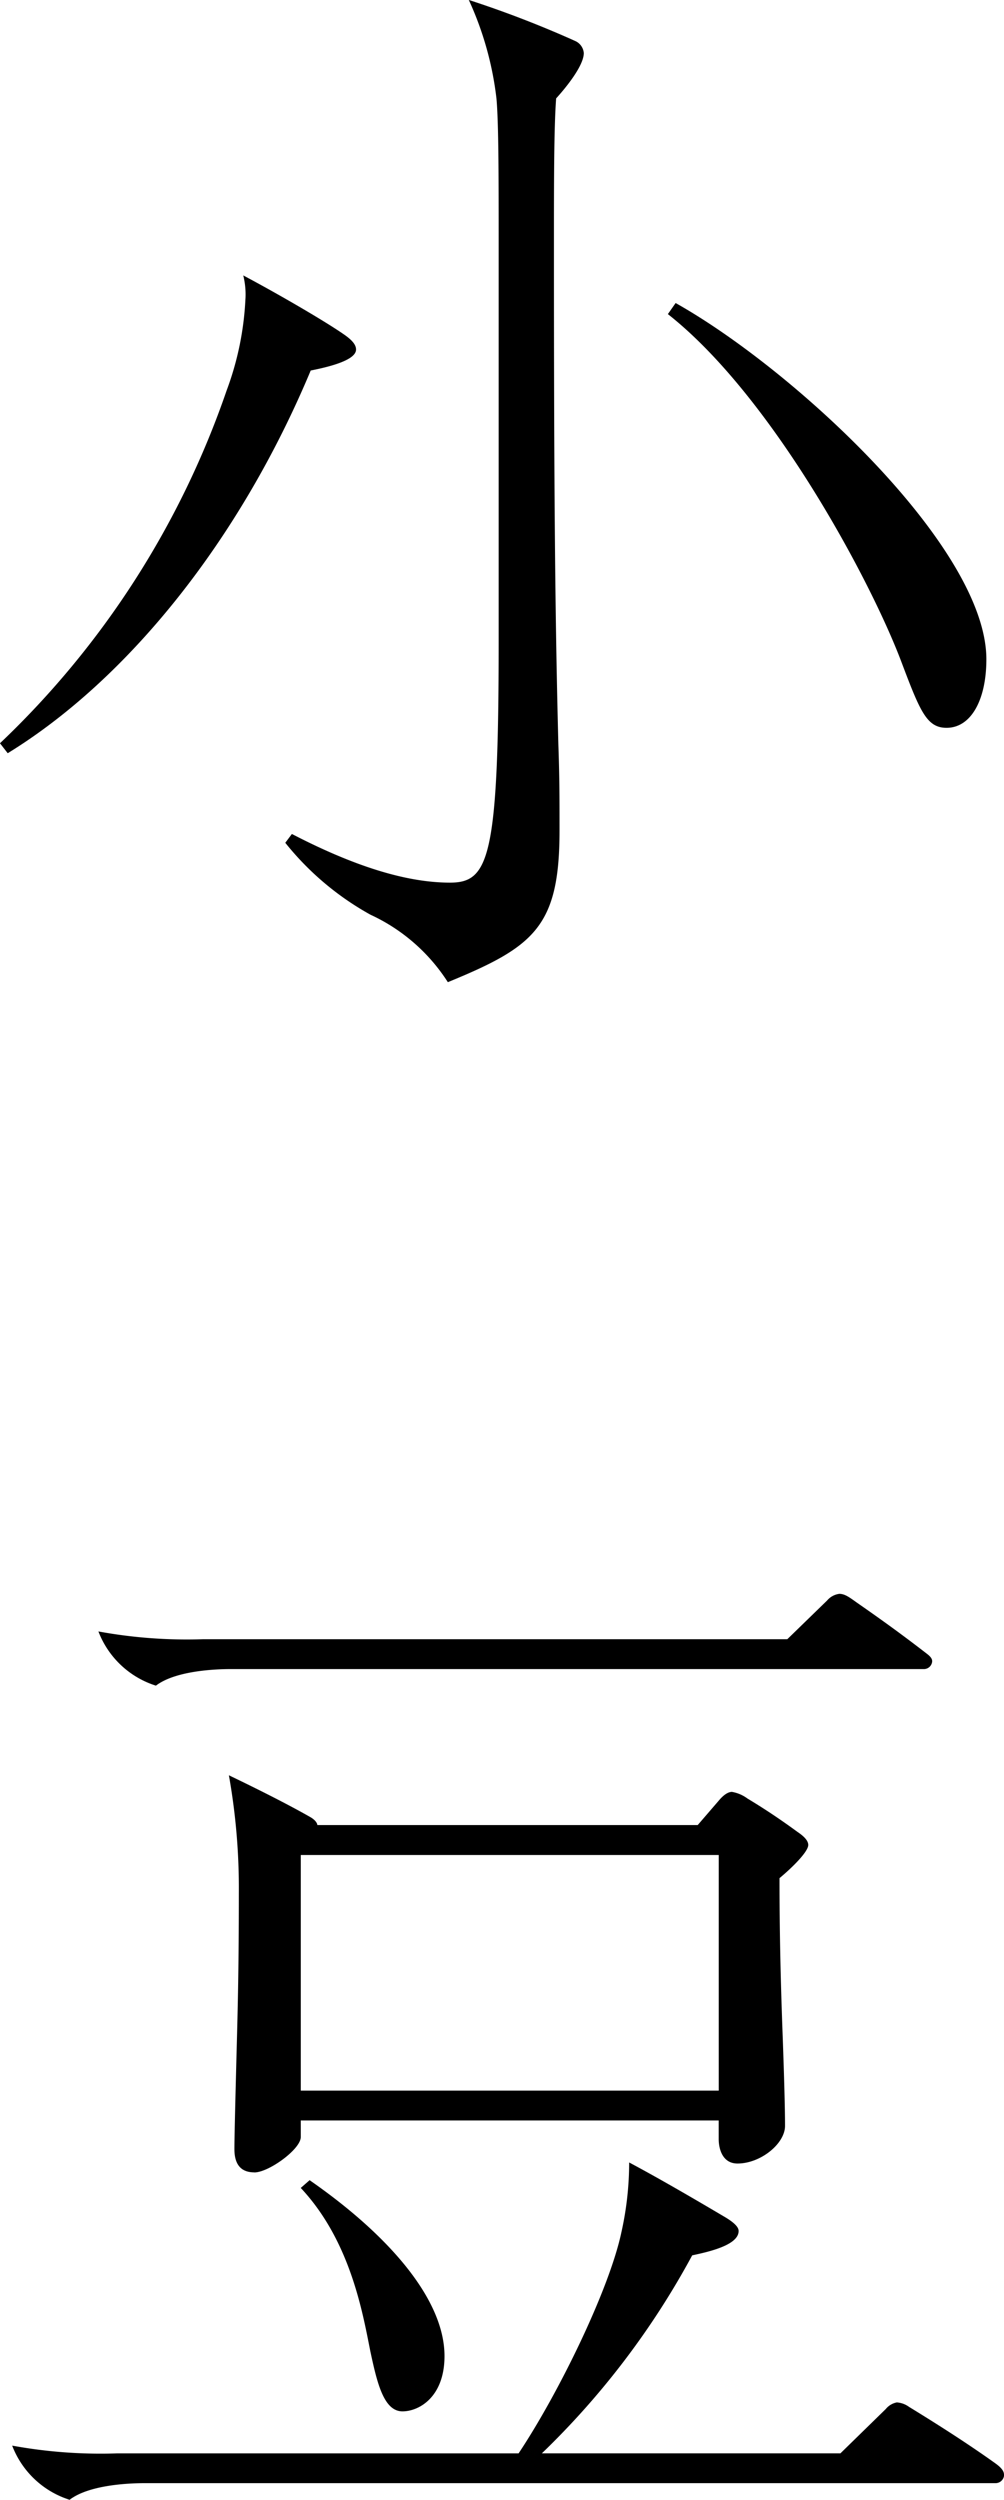 <svg id="text_feature02" xmlns="http://www.w3.org/2000/svg" width="86.153" height="214.435" viewBox="0 0 86.153 214.435">
  <path id="パス_32" data-name="パス 32" d="M354.124,145.349a6.778,6.778,0,0,0-.19-1.993c3.036,1.613,7.116,3.985,8.729,5.124.664.474.949.854.949,1.233,0,.949-2.468,1.518-3.89,1.8-6.073,14.517-15.656,26.472-26,32.829l-.664-.854a75.576,75.576,0,0,0,19.451-30.267,25.88,25.88,0,0,0,1.613-7.875m3.416,46.682.569-.759c5.123,2.656,9.678,4.174,13.568,4.174,3.321,0,4.175-2.087,4.175-20.589V140.6c0-5.6,0-10.342-.19-12.43a27.914,27.914,0,0,0-2.373-8.445,90.306,90.306,0,0,1,9.109,3.511,1.252,1.252,0,0,1,.76,1.044c0,1.044-1.424,2.846-2.373,3.89-.19,2.467-.19,7.4-.19,12.62,0,20.874.095,31.785.38,42.792.1,2.941.1,4.365.1,7.4,0,8.254-2.183,9.962-9.583,13a15.682,15.682,0,0,0-6.642-5.788,24.619,24.619,0,0,1-7.306-6.167m32.829-45.354.664-.949C401.186,151.421,417.7,166.7,417.7,176.28c0,3.511-1.328,5.883-3.416,5.883-1.708,0-2.277-1.423-3.89-5.693-2.657-7.021-11.1-22.772-20.021-29.793" transform="translate(-333.06 -119.73)"/>
  <path id="パス_33" data-name="パス 33" d="M339.578,404.941a7.793,7.793,0,0,1-4.934-4.649,42.058,42.058,0,0,0,9.014.665H378.1c3.416-5.124,7.781-14.043,8.824-18.977a27.434,27.434,0,0,0,.664-5.978c2.847,1.518,6.072,3.416,8.159,4.649,1.139.664,1.234,1.044,1.234,1.233,0,1.233-2.657,1.8-3.984,2.087a69.284,69.284,0,0,1-12.9,16.984h25.619l3.89-3.8a1.616,1.616,0,0,1,.949-.569,1.99,1.99,0,0,1,1.044.38q4.413,2.7,7.4,4.838c.665.474.759.759.759,1.044a.733.733,0,0,1-.759.664H346.03c-1.613,0-4.838.19-6.452,1.423m2.467-74.483a42.06,42.06,0,0,0,9.014.665h50.1l3.416-3.321a1.65,1.65,0,0,1,1.044-.57c.474,0,.854.285,1.518.76,2.182,1.517,3.891,2.751,5.978,4.364.38.285.475.474.475.665a.713.713,0,0,1-.665.664H353.431c-1.614,0-4.838.19-6.452,1.423a7.794,7.794,0,0,1-4.934-4.649m13.379,46.4q-1.708,0-1.709-1.993c0-1.139.1-4.934.19-8.444.1-3.7.19-7.306.19-13.568a55.222,55.222,0,0,0-.854-10.058c2.371,1.139,5.028,2.467,7.021,3.606.474.285.569.569.569.664h32.639l1.8-2.087c.474-.569.854-.759,1.138-.759a3.12,3.12,0,0,1,1.329.569q2.135,1.281,4.269,2.847c.57.38.95.759.95,1.139,0,.569-1.329,1.9-2.467,2.846,0,4.554.094,8.824.284,13.853.1,2.846.19,5.787.19,7.4,0,1.518-2.087,3.226-4.079,3.226-1.329,0-1.613-1.328-1.613-2.087V372.4H359.409v1.423c0,1.044-2.752,3.036-3.985,3.036m39.851-27.231H359.409v20.21h35.866Zm-35.866,28.559.758-.664c6.832,4.744,11.576,10.247,11.576,15.087,0,3.51-2.182,4.744-3.606,4.744-1.612,0-2.182-2.466-2.752-5.123-.664-3.322-1.708-9.488-5.977-14.043" transform="translate(-333.6 -190.505)"/>
</svg>
